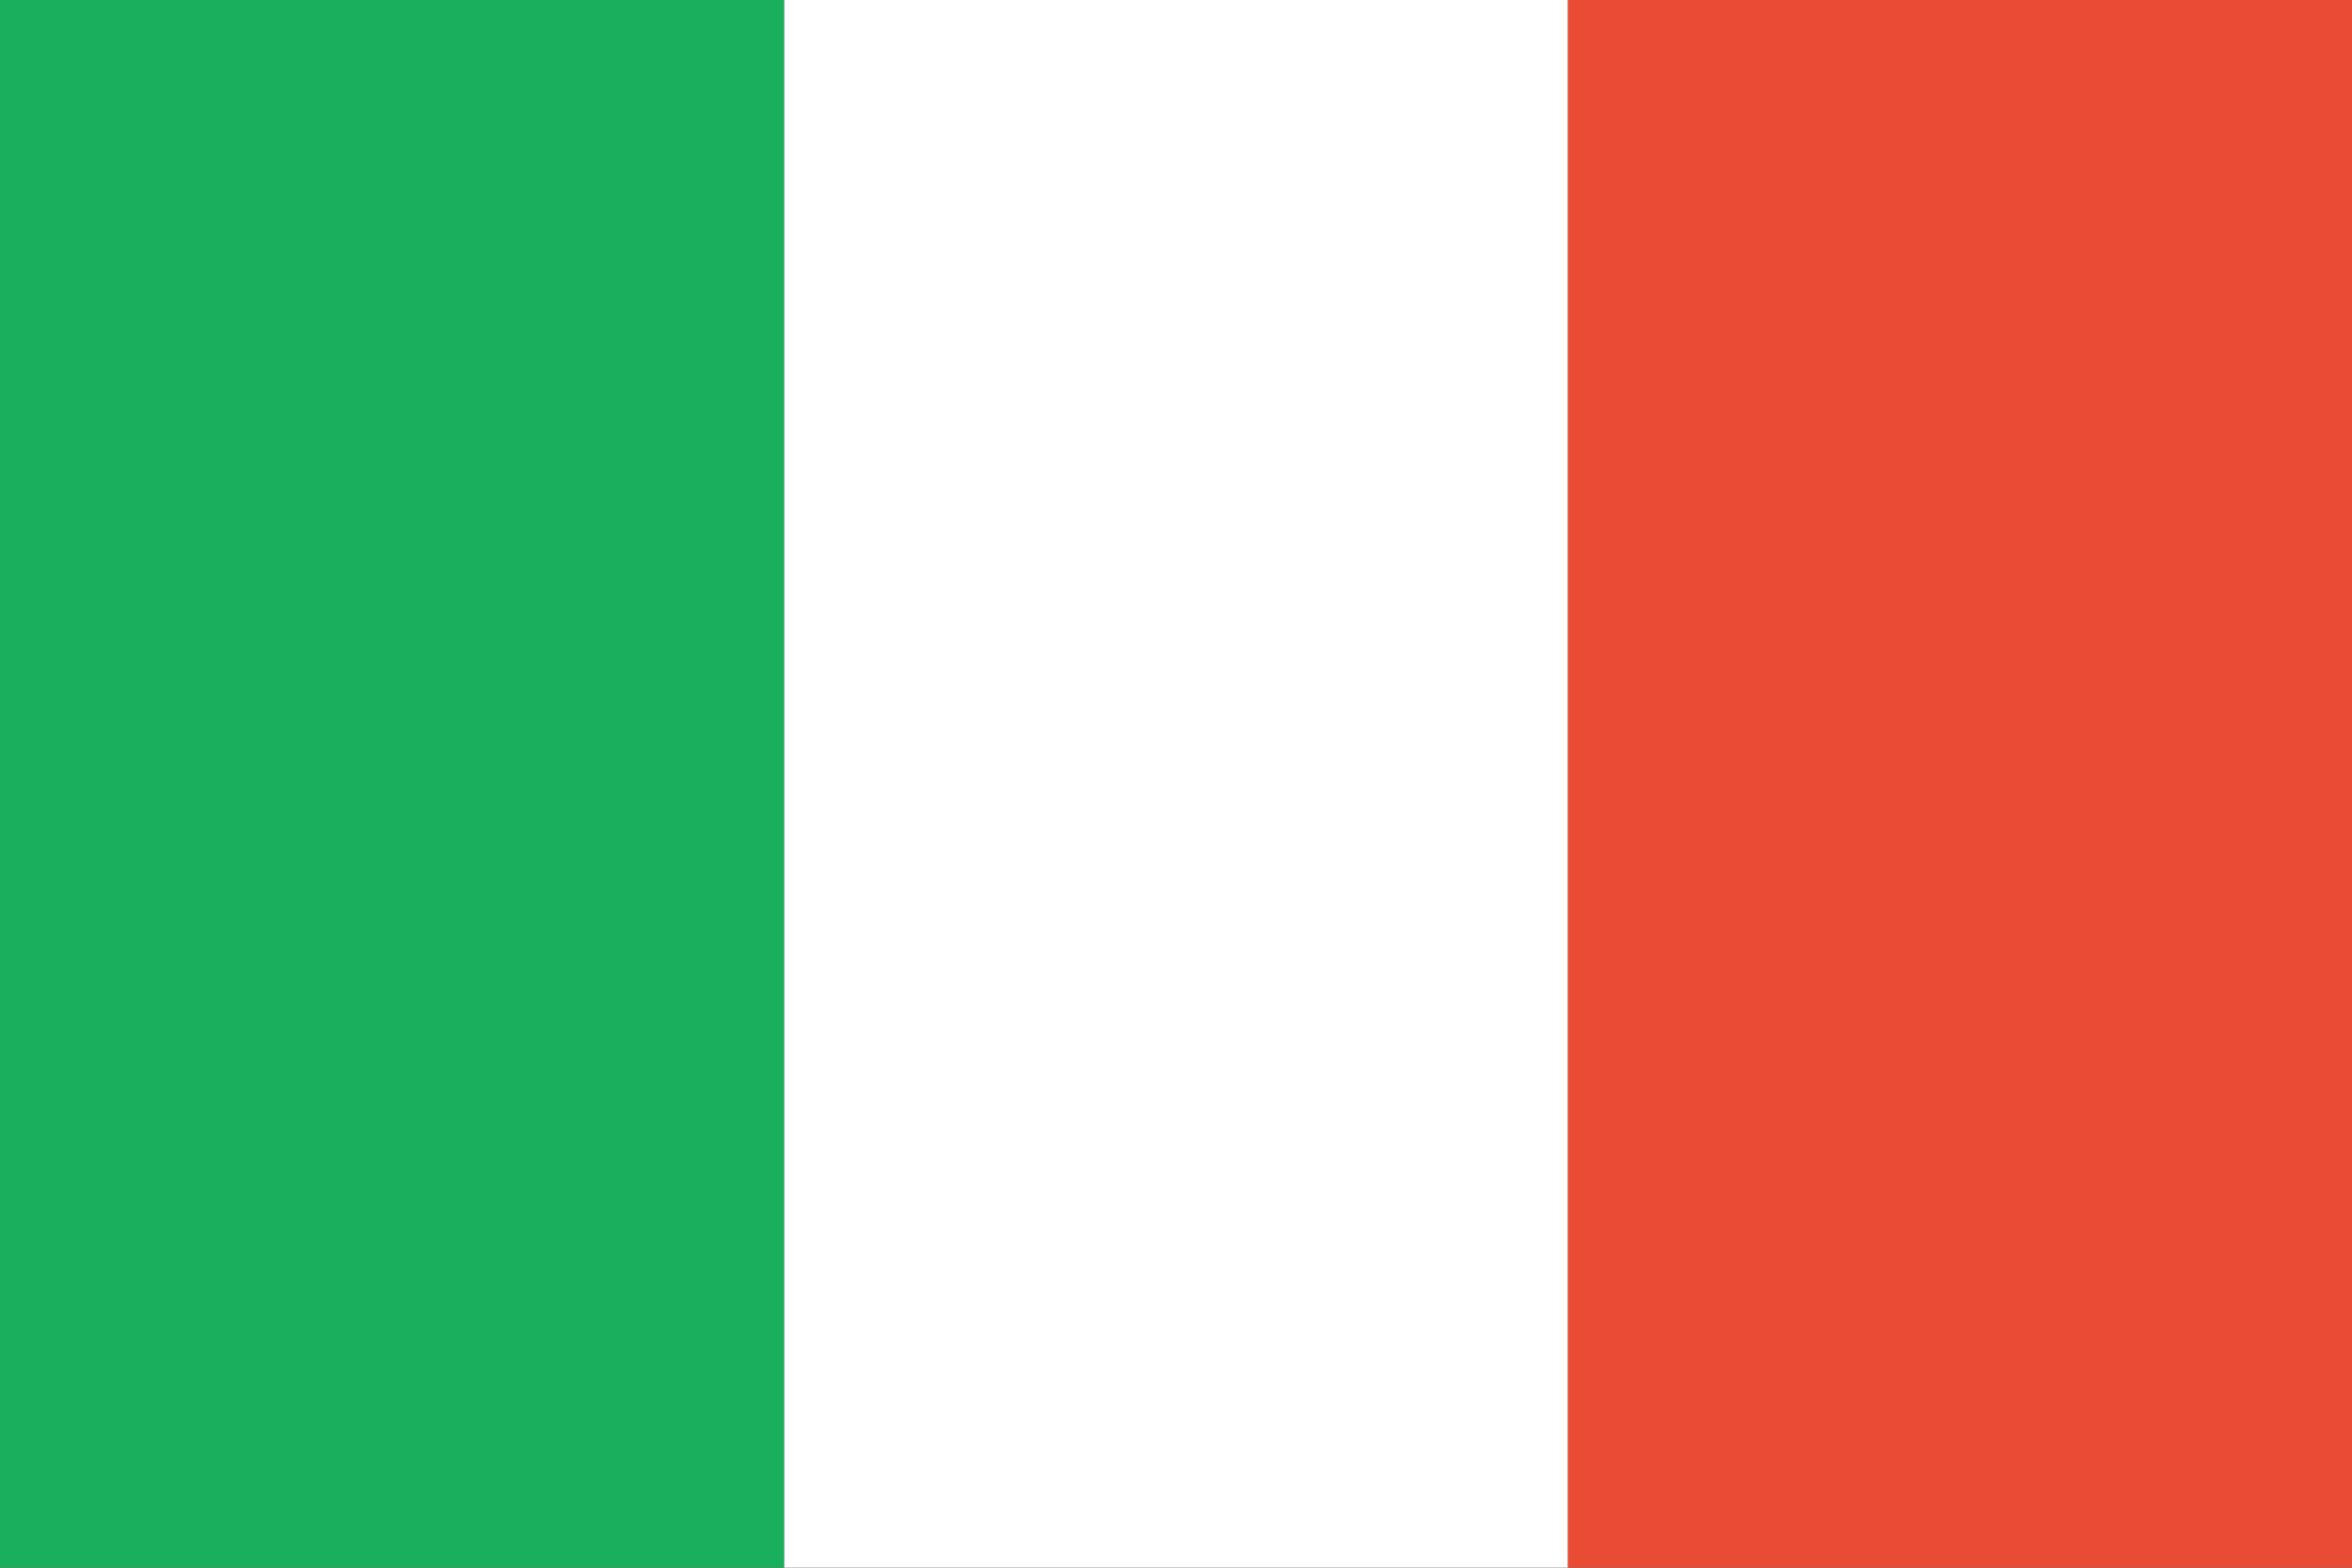 <?xml version="1.0" encoding="UTF-8"?>
<svg width="48px" height="32px" viewBox="0 0 48 32" version="1.1" xmlns="http://www.w3.org/2000/svg" xmlns:xlink="http://www.w3.org/1999/xlink">
    <rect x="0" y="0" width="48" height="32" fill="#333333" stroke="none"/>
    <!-- Generator: Sketch 52.6 (67491) - http://www.bohemiancoding.com/sketch -->
    <title>Italian Flag</title>
    <desc>Created with Sketch.</desc>
    <g id="Desktop-HD" stroke="none" stroke-width="1" fill="none" fill-rule="evenodd">
        <g id="About-Us" transform="translate(-587, -1741)">
            <g id="Flags" transform="translate(443, 1741)">
                <g id="Italian-Flag" transform="translate(144, 0)">
                    <rect id="white" fill="#FFFFFF" x="16" y="0" width="16" height="32"></rect>
                    <rect id="red" fill="#E94B35" x="32" y="0" width="16" height="32"></rect>
                    <rect id="green" fill="#1AAF5D" x="0" y="0" width="16" height="32"></rect>
                </g>
            </g>
        </g>
    </g>
</svg>